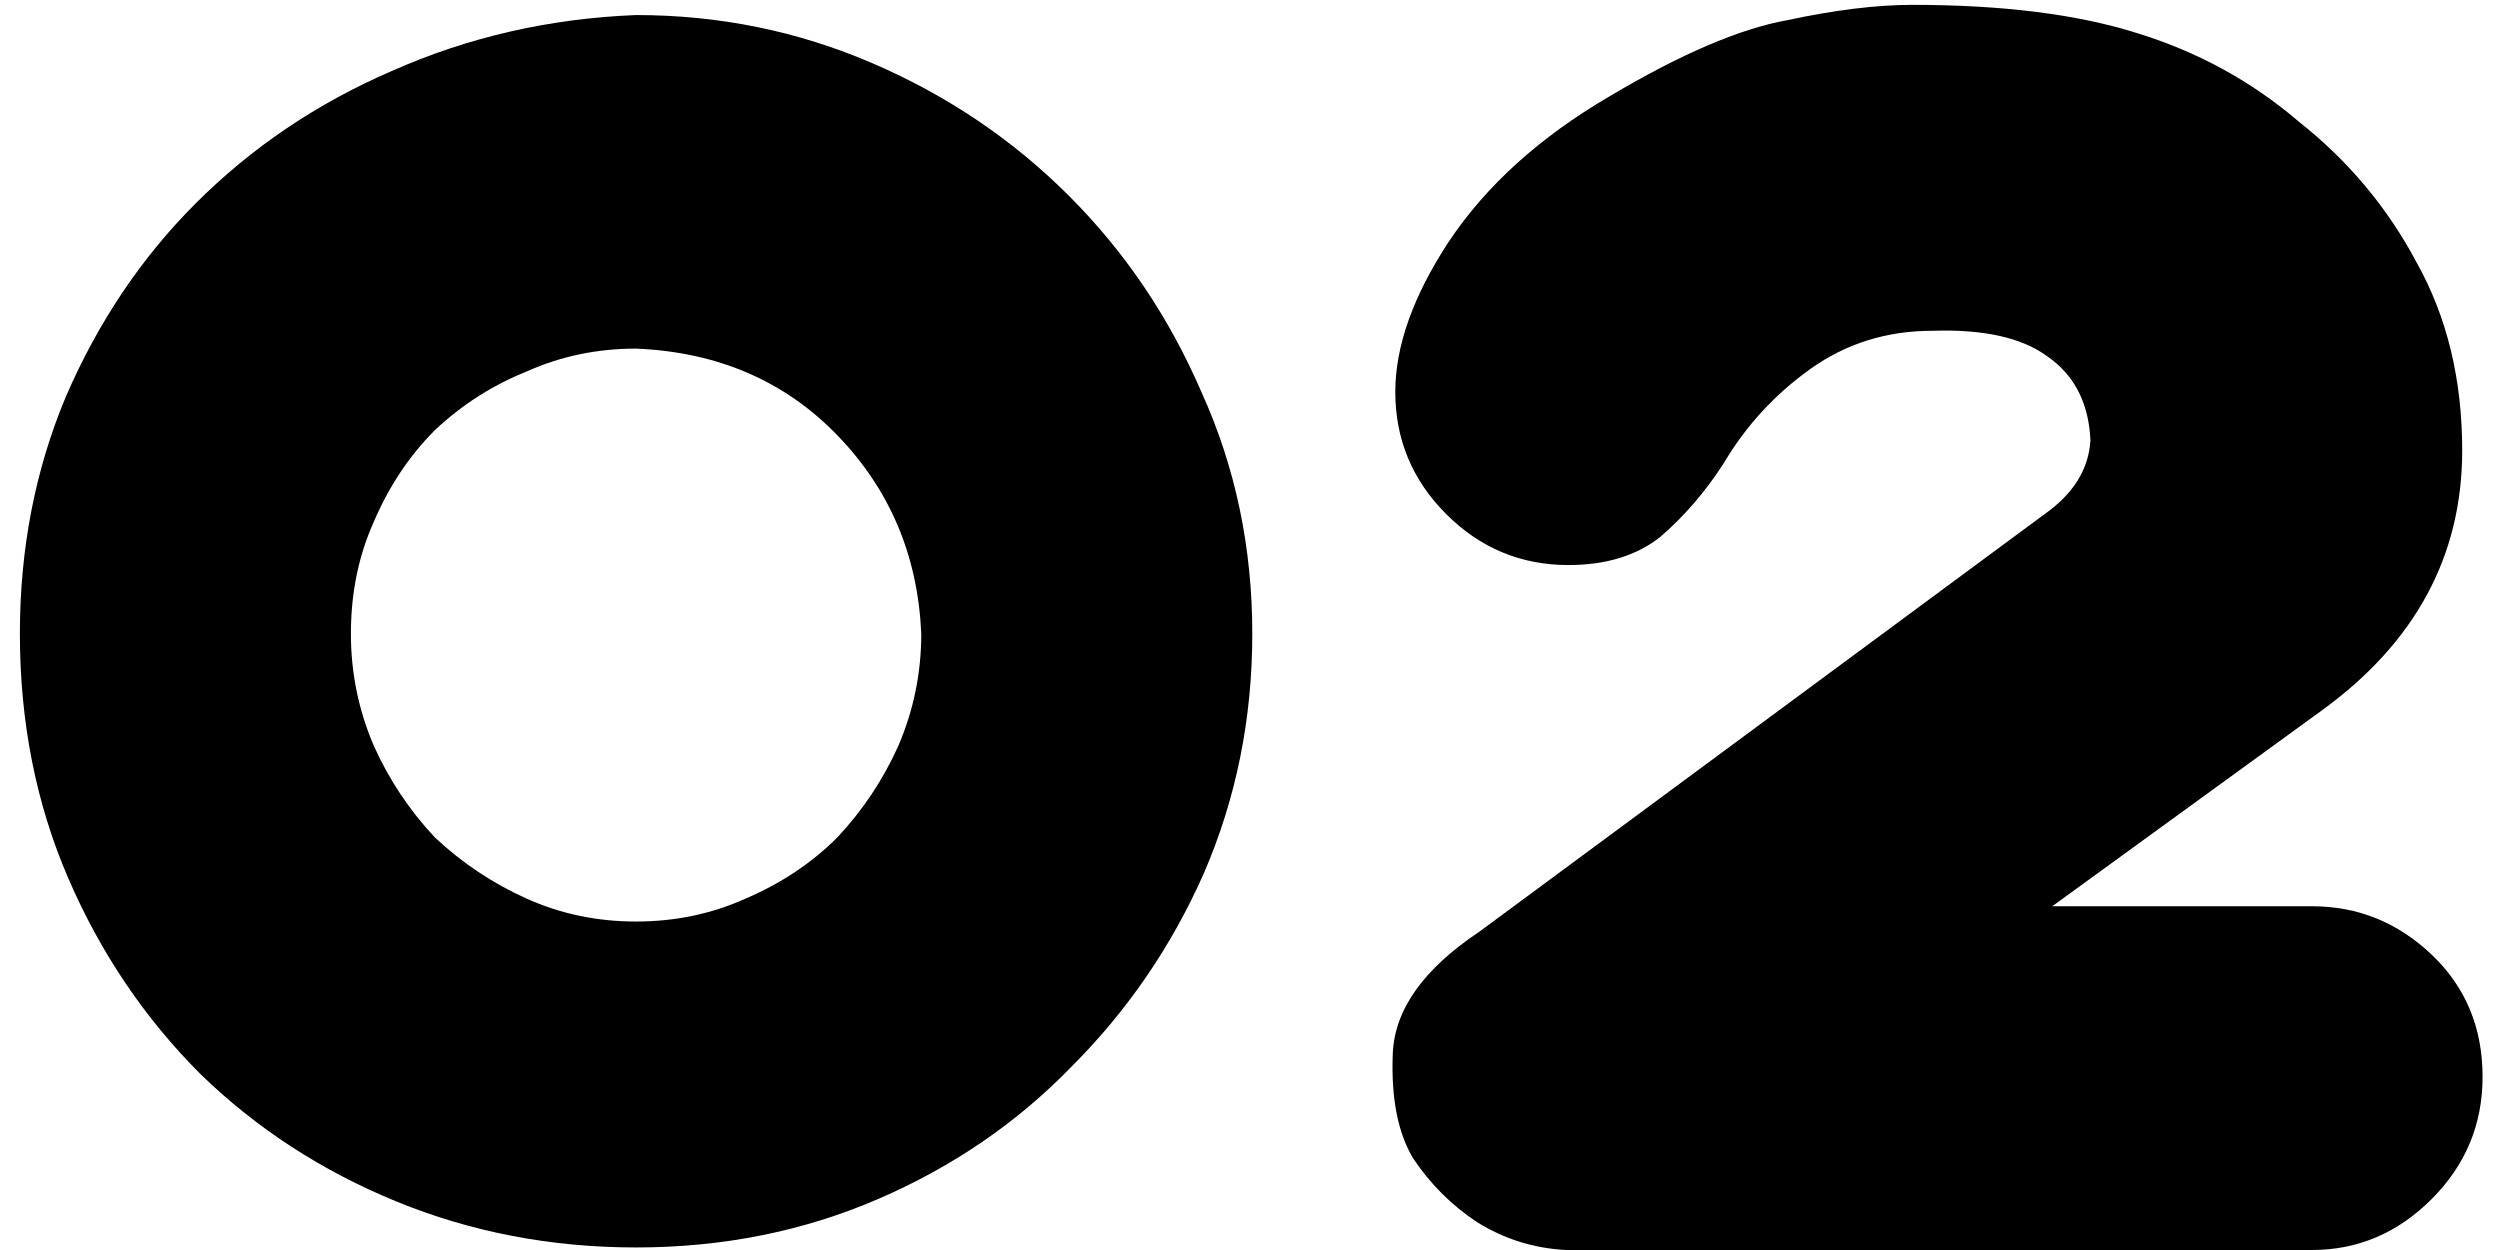 <svg width="108" height="54" viewBox="0 0 108 54" fill="none" xmlns="http://www.w3.org/2000/svg">
<path d="M88.327 22.21C89.574 21.33 90.234 20.267 90.307 19.02C90.234 17.407 89.611 16.197 88.437 15.39C87.337 14.583 85.687 14.217 83.487 14.29C81.507 14.29 79.747 14.84 78.207 15.94C76.667 17.04 75.421 18.397 74.467 20.01C73.661 21.257 72.744 22.32 71.717 23.2C70.691 24.007 69.371 24.41 67.757 24.41C65.704 24.41 63.944 23.677 62.477 22.21C61.011 20.743 60.277 18.983 60.277 16.93C60.277 14.95 61.047 12.787 62.587 10.44C64.201 8.02 66.511 5.93 69.517 4.17C72.597 2.337 75.164 1.237 77.217 0.87C79.271 0.43 81.067 0.21 82.607 0.21C86.494 0.21 89.721 0.613 92.287 1.42C94.927 2.227 97.274 3.51 99.327 5.27C101.454 6.957 103.141 8.973 104.387 11.32C105.707 13.667 106.367 16.38 106.367 19.46C106.367 24.007 104.351 27.747 100.317 30.68L88.657 39.15H99.877C101.857 39.15 103.581 39.847 105.047 41.24C106.514 42.633 107.247 44.393 107.247 46.52C107.247 48.573 106.514 50.333 105.047 51.8C103.581 53.267 101.857 54 99.877 54H67.647C66.254 53.927 64.971 53.523 63.797 52.79C62.697 52.057 61.781 51.14 61.047 50.04C60.387 48.94 60.094 47.437 60.167 45.53C60.241 43.623 61.487 41.863 63.907 40.25L88.327 22.21Z" fill="black"/>
<path d="M27.479 0.65C31.073 0.65 34.483 1.347 37.709 2.74C40.936 4.133 43.759 6.04 46.179 8.46C48.599 10.88 50.506 13.703 51.899 16.93C53.366 20.157 54.099 23.64 54.099 27.38C54.099 31.047 53.403 34.493 52.009 37.72C50.616 40.873 48.709 43.66 46.289 46.08C43.943 48.5 41.156 50.407 37.929 51.8C34.703 53.193 31.219 53.89 27.479 53.89C23.813 53.89 20.366 53.23 17.139 51.91C13.913 50.59 11.089 48.757 8.669 46.41C6.249 43.99 4.343 41.167 2.949 37.94C1.556 34.713 0.859 31.193 0.859 27.38C0.859 23.713 1.519 20.303 2.839 17.15C4.233 13.923 6.103 11.137 8.449 8.79C10.869 6.37 13.693 4.463 16.919 3.07C20.219 1.603 23.739 0.797 27.479 0.65ZM27.479 15.06C25.793 15.06 24.216 15.39 22.749 16.05C21.283 16.637 19.963 17.48 18.789 18.58C17.689 19.68 16.809 21 16.149 22.54C15.489 24.007 15.159 25.62 15.159 27.38C15.159 29.067 15.489 30.68 16.149 32.22C16.809 33.687 17.689 35.007 18.789 36.18C19.963 37.28 21.283 38.16 22.749 38.82C24.216 39.48 25.793 39.81 27.479 39.81C29.166 39.81 30.743 39.48 32.209 38.82C33.749 38.16 35.069 37.28 36.169 36.18C37.269 35.007 38.149 33.687 38.809 32.22C39.469 30.68 39.799 29.067 39.799 27.38C39.653 24.007 38.443 21.147 36.169 18.8C33.896 16.453 30.999 15.207 27.479 15.06Z" fill="black"/>
</svg>
